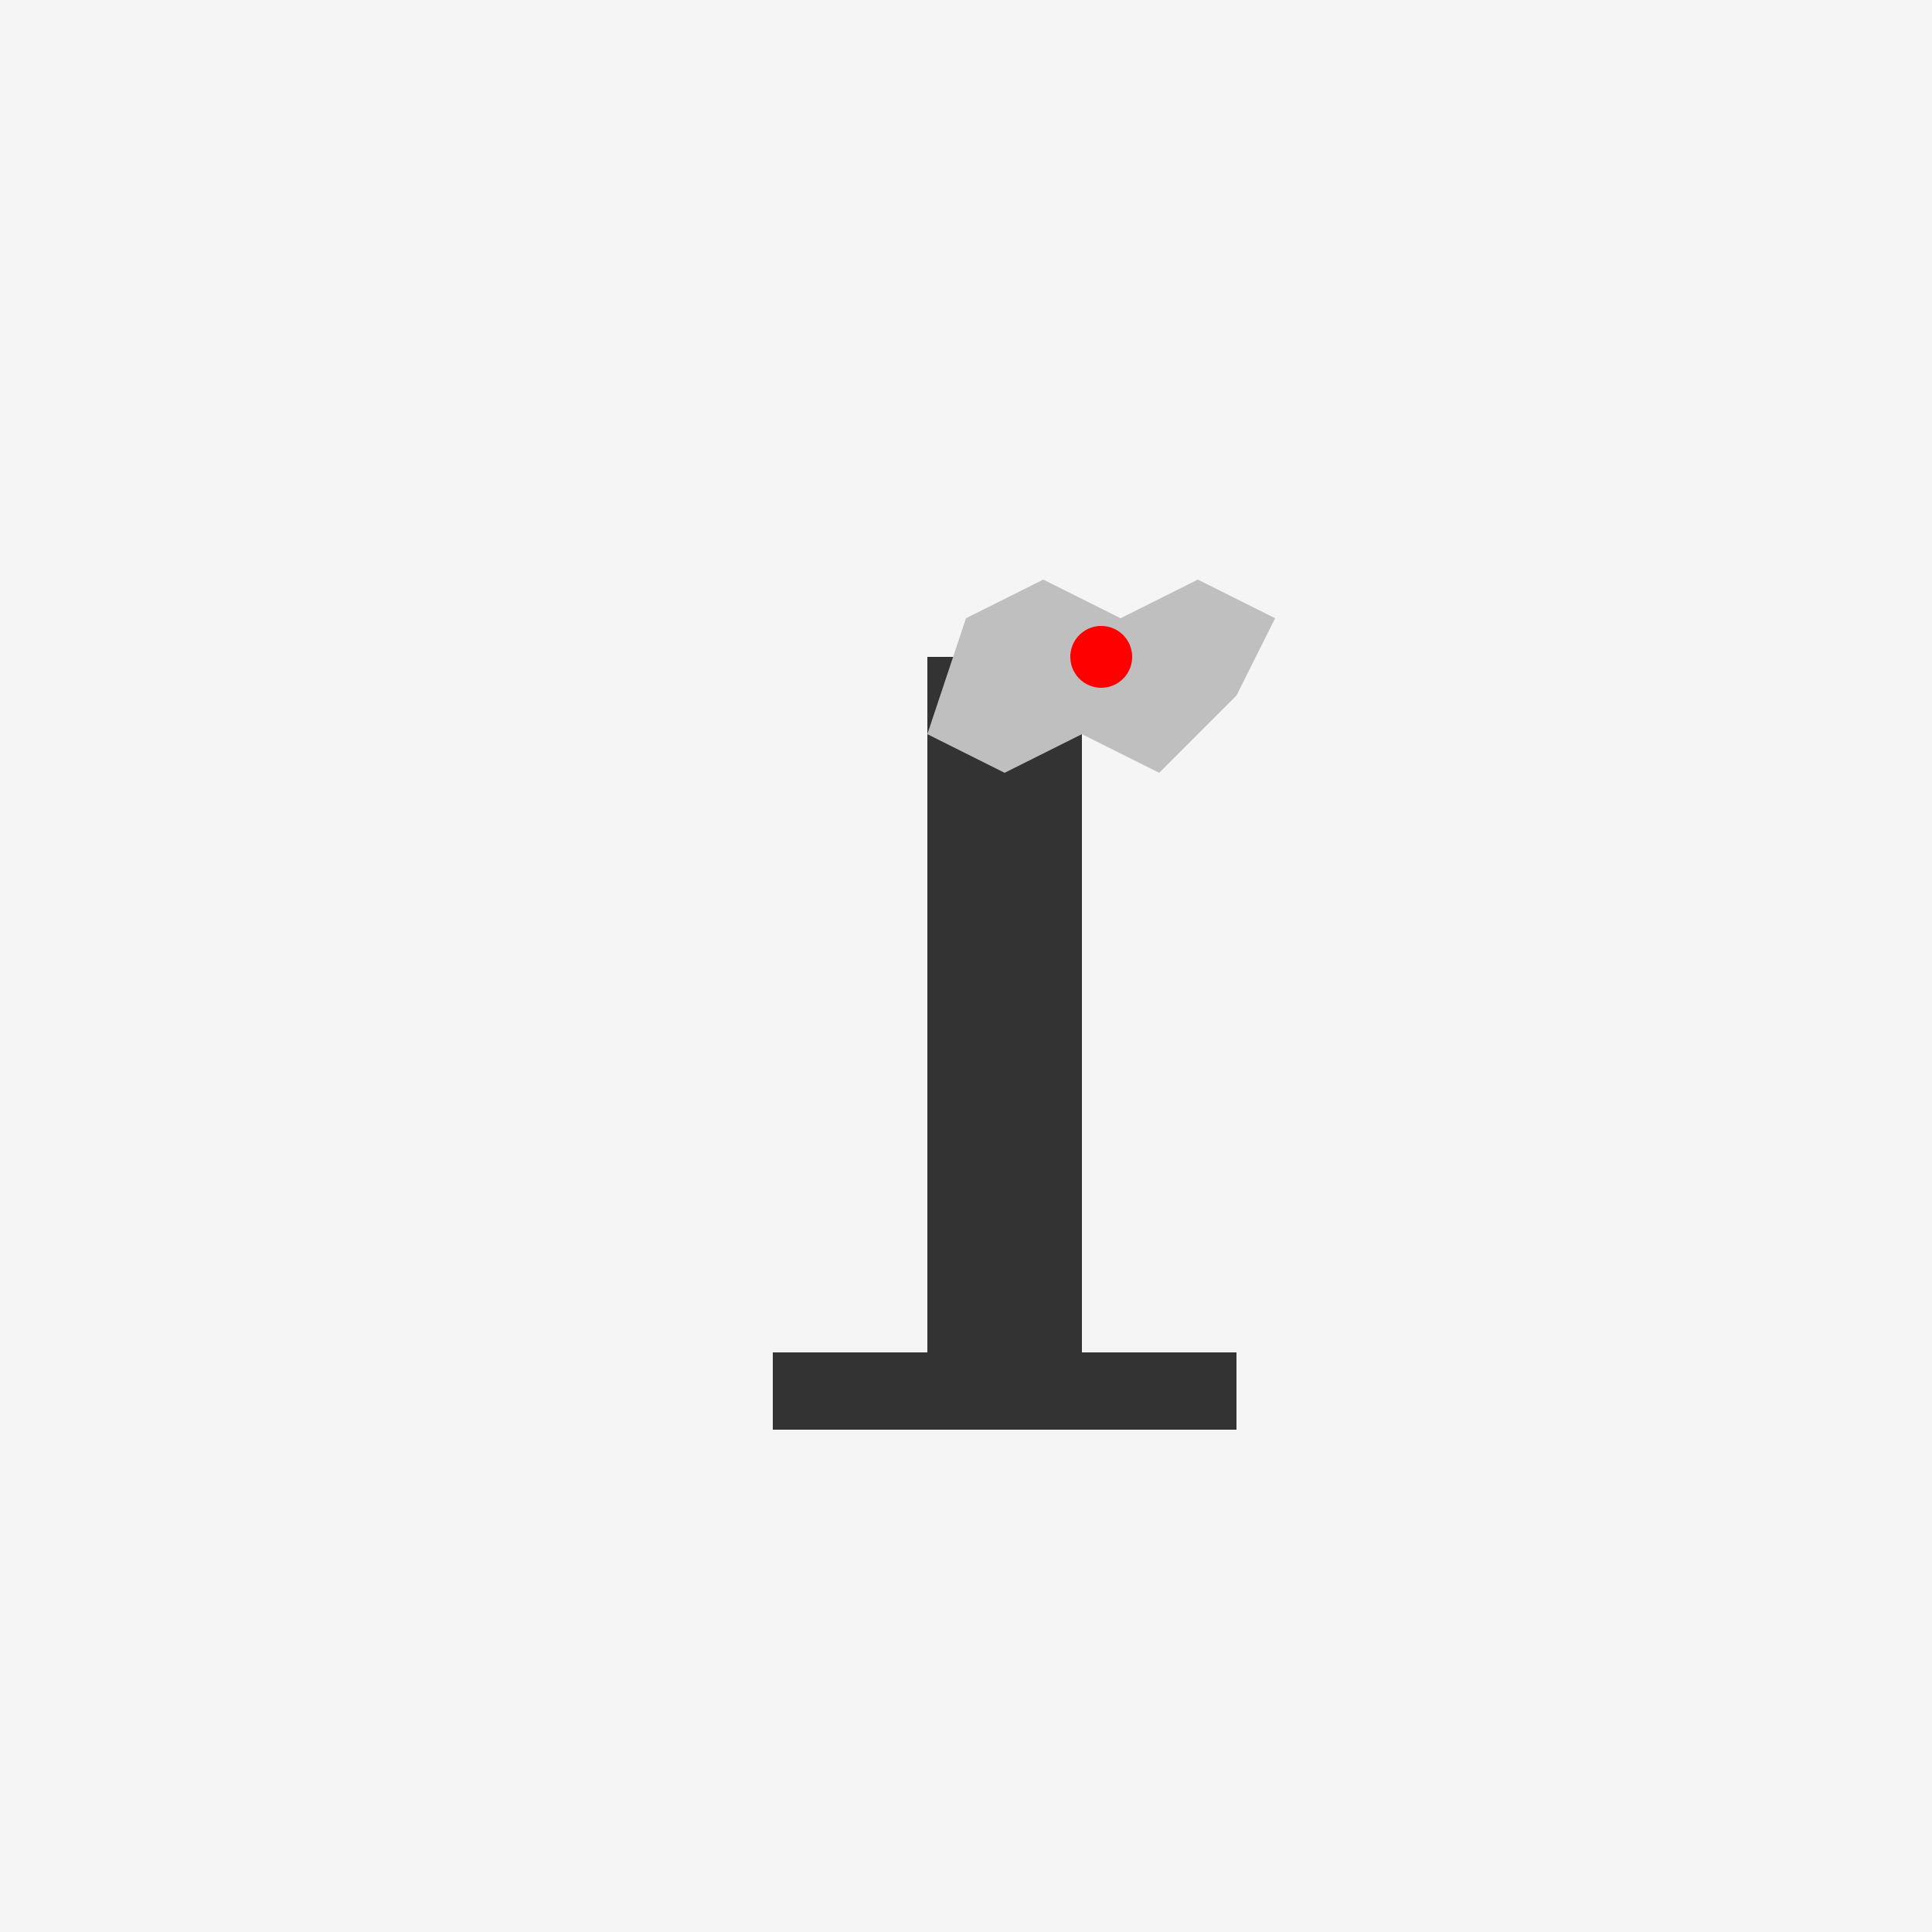 <!--

Generated by DrawGPT.
Free, open source, AI generated images in SVG, PNG, and HTML Canvas format.
https://drawgpt.ai

Created: 2023-09-26T07:38:00.294Z
Link: https://drawgpt.ai/prompt/35738/

-->
<svg xmlns="http://www.w3.org/2000/svg" xmlns:xlink="http://www.w3.org/1999/xlink" width="500" height="500"><defs/><g><rect fill="#f5f5f5" stroke="none" x="0" y="0" width="512" height="512"/><rect fill="#333333" stroke="none" x="200" y="350" width="120" height="20"/><rect fill="#333333" stroke="none" x="240" y="170" width="40" height="180"/><path fill="#bfbfbf" stroke="none" paint-order="stroke fill markers" d=" M 250 160 L 270 150 L 290 160 L 310 150 L 330 160 L 320 180 L 300 200 L 280 190 L 260 200 L 240 190 Z"/><path fill="#ff0000" stroke="none" paint-order="stroke fill markers" d=" M 293 170 A 8 8 0 1 1 293 169.992"/></g></svg>